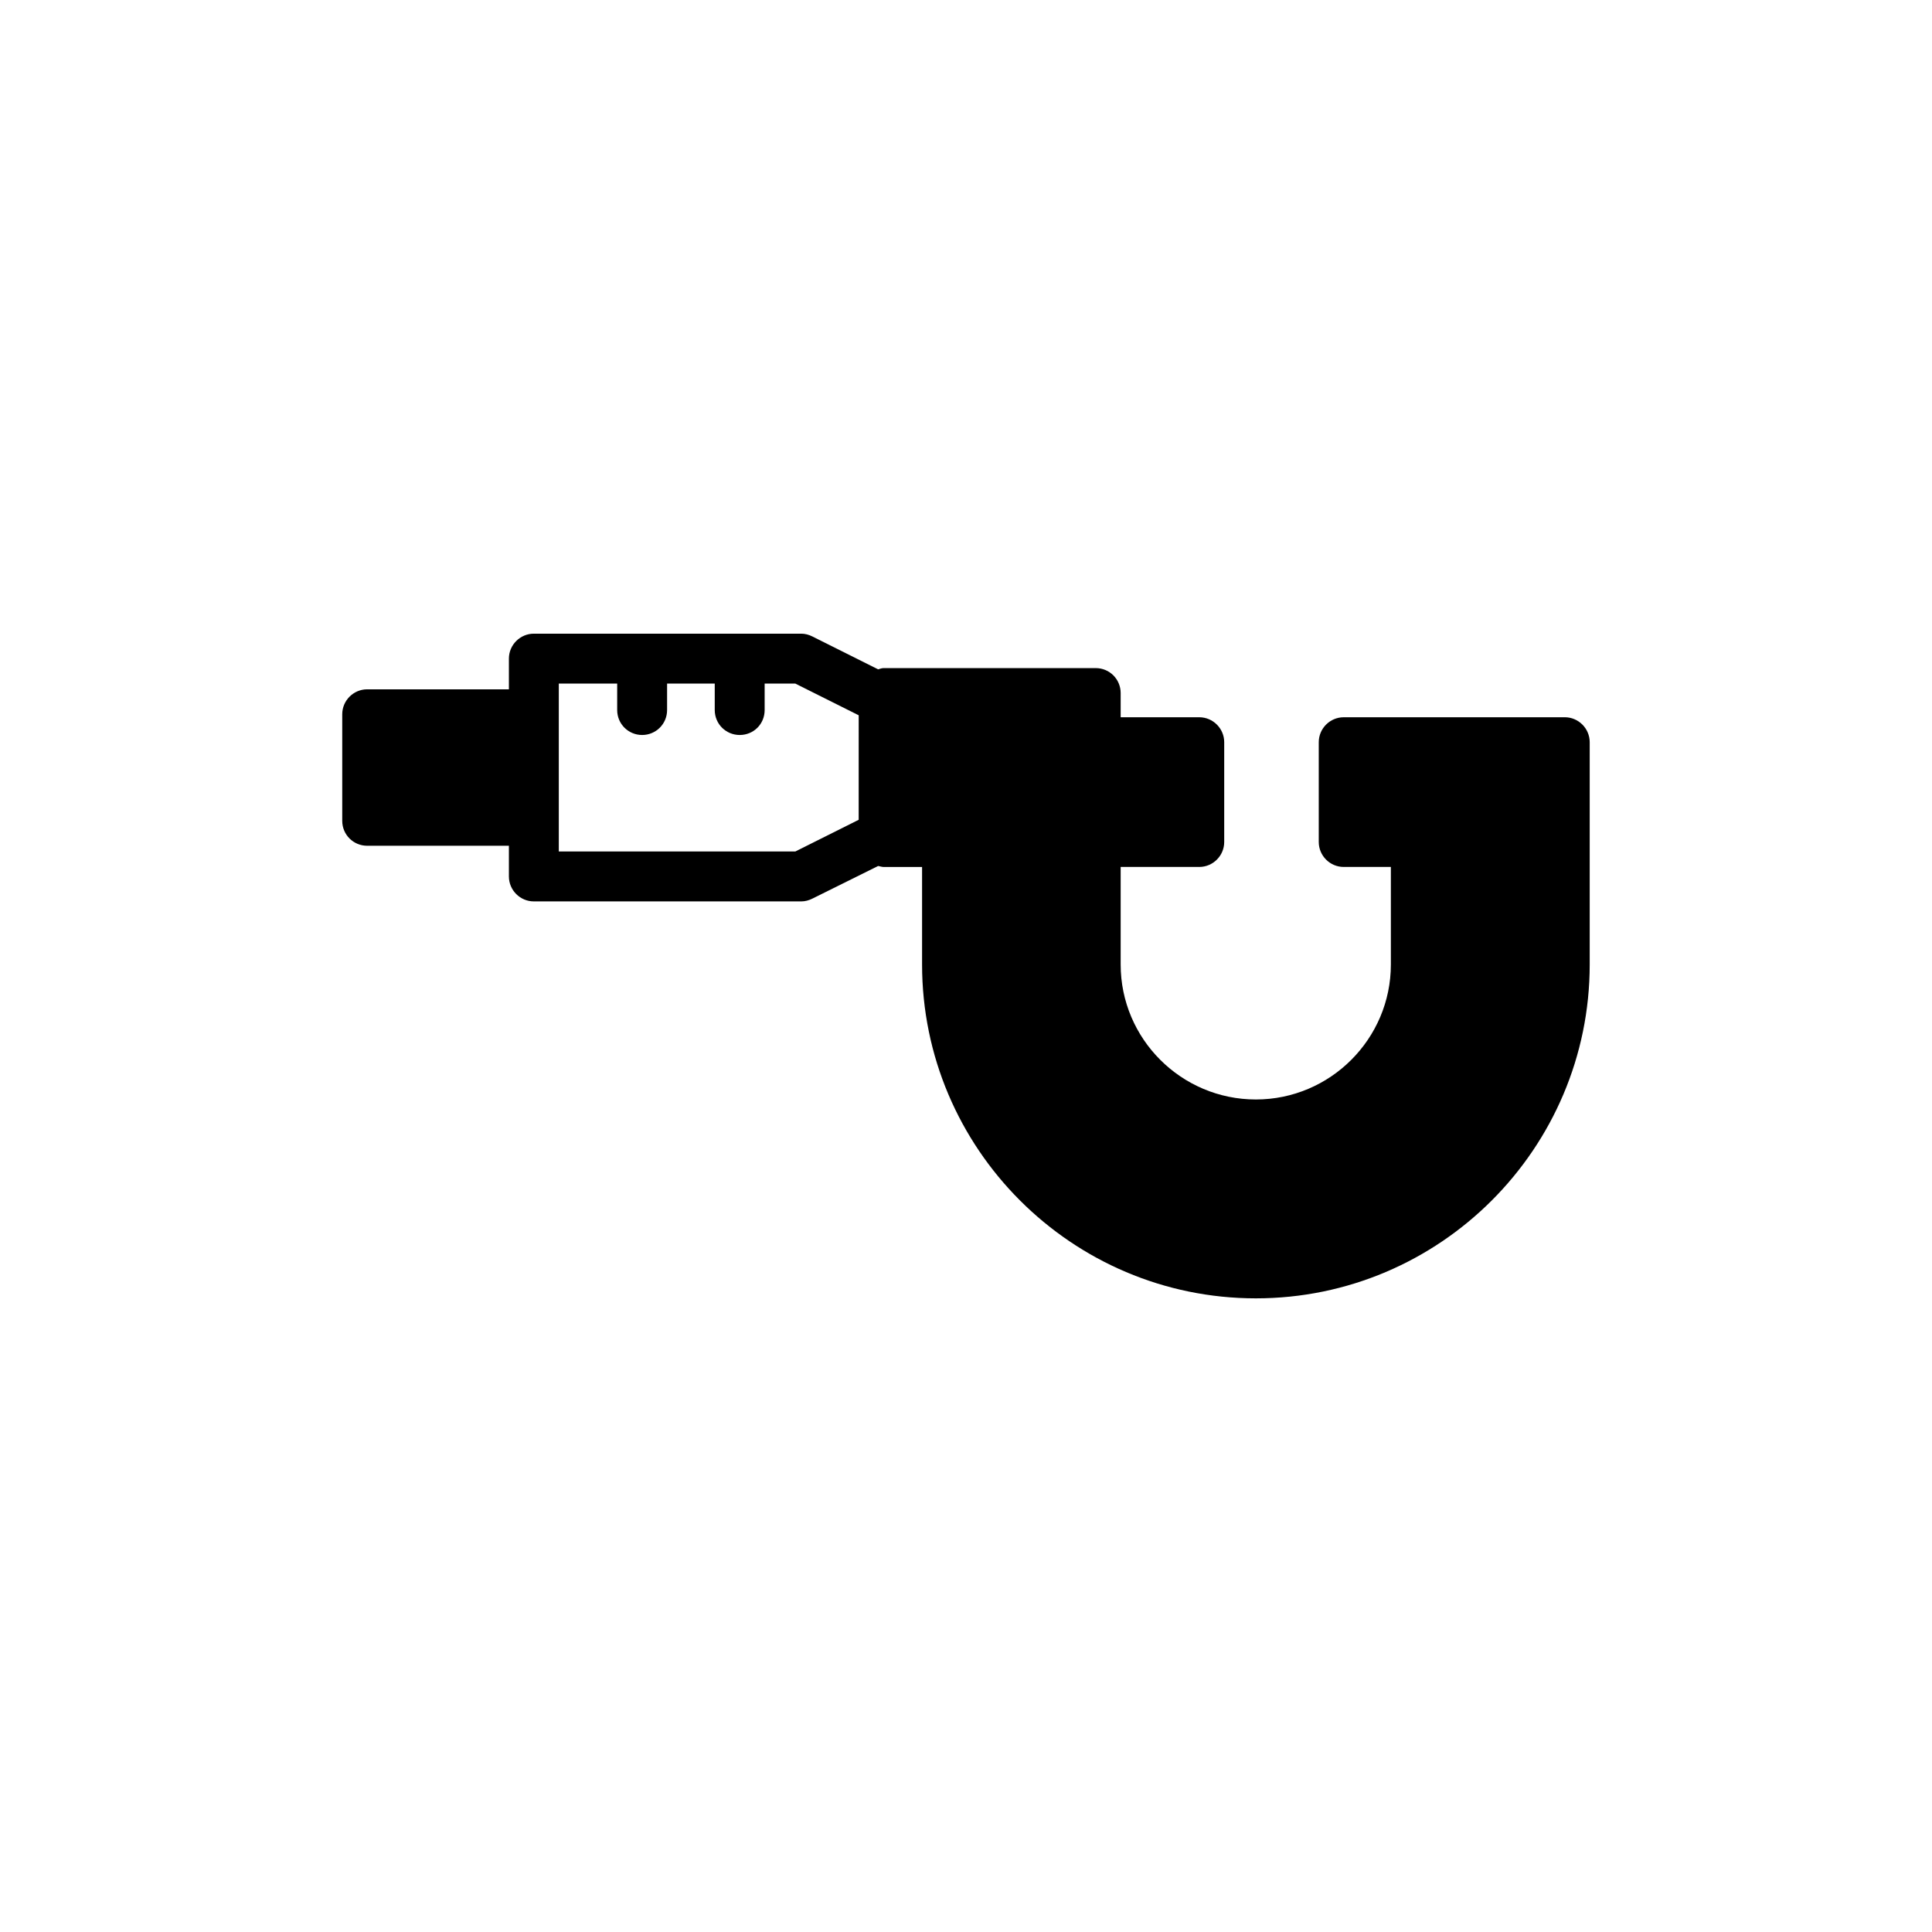 <?xml version="1.0" encoding="UTF-8"?>
<!-- Uploaded to: SVG Repo, www.svgrepo.com, Generator: SVG Repo Mixer Tools -->
<svg fill="#000000" width="800px" height="800px" version="1.1" viewBox="144 144 512 512" xmlns="http://www.w3.org/2000/svg">
 <path d="m558.68 334.08h-58.582c-3.637 0-6.613 2.977-6.613 6.613v26.445c0 3.637 2.977 6.613 6.613 6.613h12.496v25.852c0 19.703-16.066 35.77-35.77 35.77-19.77 0-35.836-16.066-35.836-35.77v-25.852h20.828c3.637 0 6.613-2.977 6.613-6.613v-26.445c0-3.637-2.977-6.613-6.613-6.613h-20.828v-6.414c0-3.637-2.91-6.613-6.613-6.613h-56.199c-0.527 0-0.992 0.199-1.453 0.332l-17.457-8.727c-0.926-0.461-1.918-0.727-2.91-0.727h-70.879c-3.637 0-6.613 2.977-6.613 6.613v8.133h-37.555c-3.637 0-6.613 2.977-6.613 6.613v28.234c0 3.703 2.977 6.613 6.613 6.613h37.555v8.133c0 3.637 2.977 6.613 6.613 6.613h70.879c0.992 0 1.984-0.266 2.91-0.727l17.457-8.66c0.461 0.066 0.926 0.266 1.453 0.266h10.184v25.852c0 48.73 39.672 88.465 88.465 88.465s88.465-39.738 88.465-88.465v-58.91c0-3.648-2.973-6.625-6.609-6.625zm-187.12 27.176-16.793 8.398h-62.68v-44.496h15.473v7.008c0 3.703 2.977 6.613 6.613 6.613 3.637 0 6.613-2.91 6.613-6.613v-7.008h12.629v7.008c0 3.703 2.977 6.613 6.613 6.613 3.703 0 6.613-2.91 6.613-6.613v-7.008h8.133l16.793 8.398z"/>
</svg>